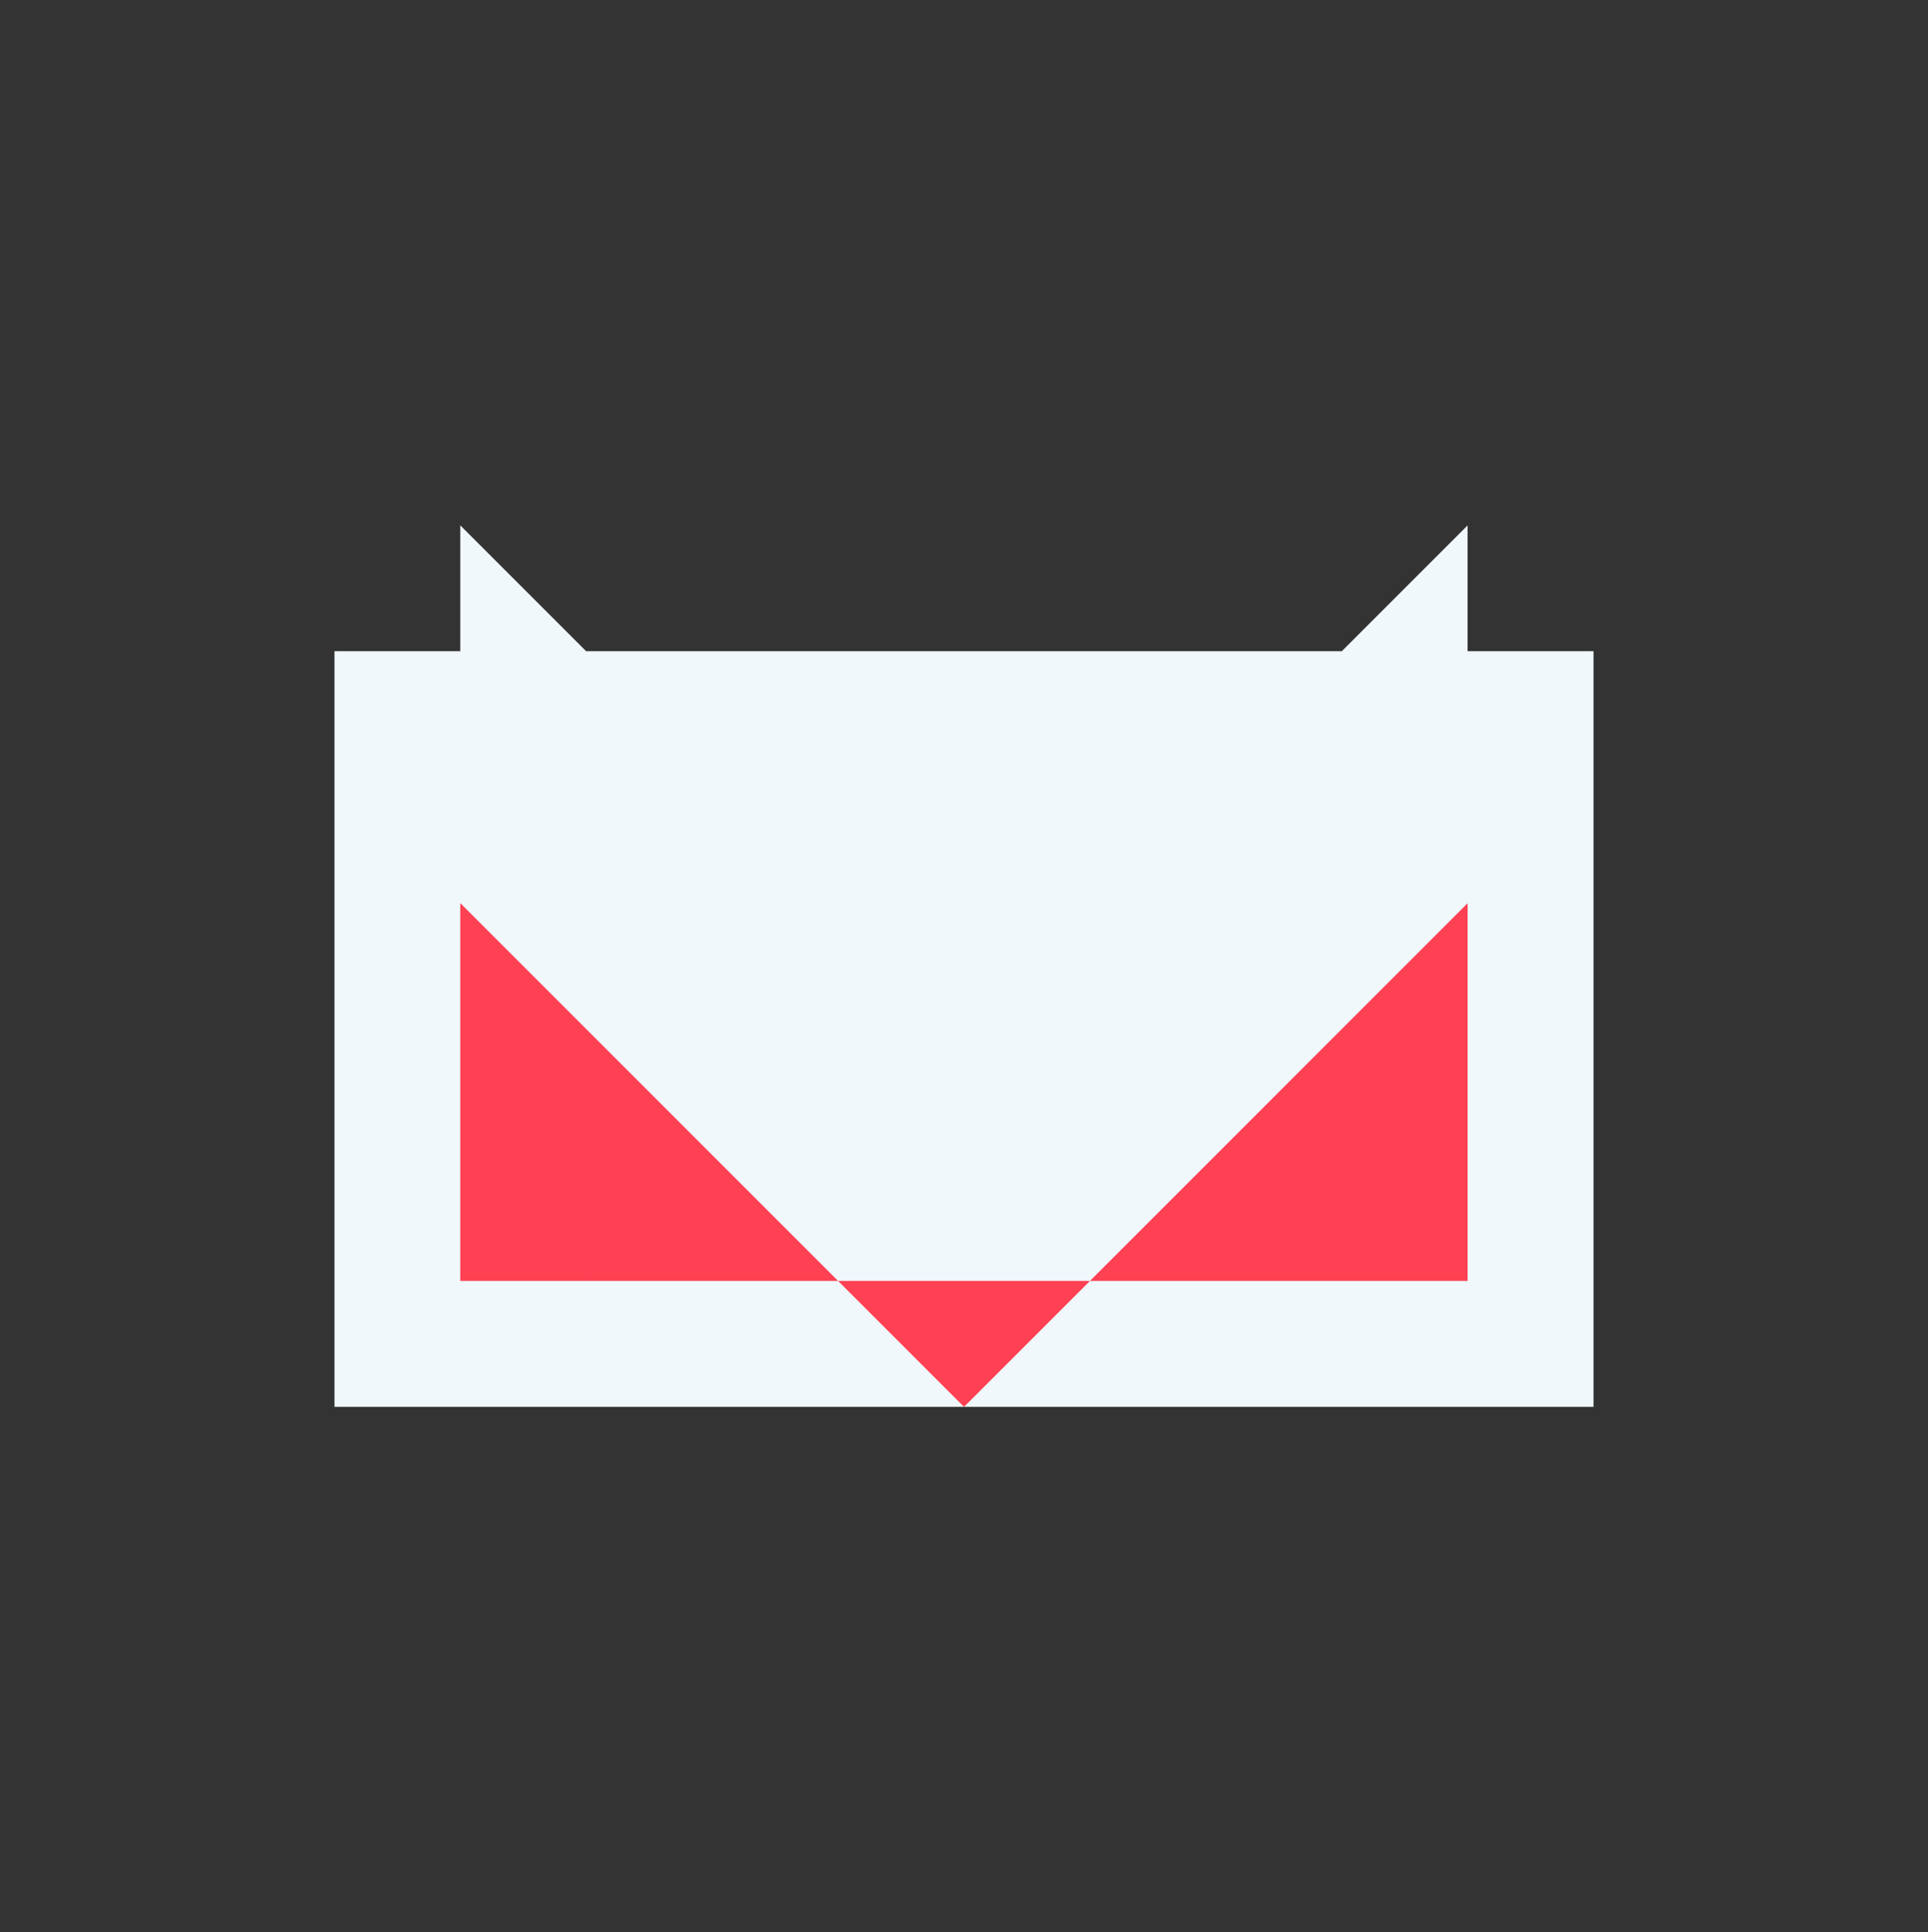 <?xml version="1.0" encoding="UTF-8"?>
<svg id="icon" xmlns="http://www.w3.org/2000/svg" viewBox="0 0 766.452 768.071">
  <rect x="0" y="0" width="766.452" height="768.071" fill="#333333" stroke="none"/>
  <defs>
    <style>
      .cls-1 {
        fill: #f0f8fb;
      }

      .cls-1, .cls-2 {
        stroke-width: 0px;
      }

      .cls-2 {
        fill: #ff4153;
      }
    </style>
  </defs>
  <g id="gato_bra_ver" data-name="gato bra+ver">
    <polygon class="cls-1" points="583.42 258.855 583.42 208.855 533.42 258.855 232.97 258.855 232.97 258.825 182.97 208.825 182.97 258.855 132.968 258.855 132.968 559.242 633.484 559.242 633.484 258.855 583.42 258.855"/>
    <g>
      <polygon class="cls-2" points="533.36 409.106 483.36 459.116 483.35 459.116 483.29 459.186 433.3 509.176 533.36 509.176 533.36 509.126 533.41 509.176 583.42 509.176 583.42 359.046 533.36 409.106"/>
      <polygon class="cls-2" points="383.23 559.246 433.23 509.246 433.23 509.176 333.16 509.176 383.23 559.246"/>
      <polygon class="cls-2" points="283.03 459.186 283.03 459.046 233.03 409.046 232.97 409.106 232.97 408.986 182.97 358.986 182.97 509.176 232.97 509.176 232.97 509.116 233.03 509.176 333.1 509.176 333.1 509.116 283.1 459.116 283.03 459.186"/>
    </g>
  </g>
</svg>